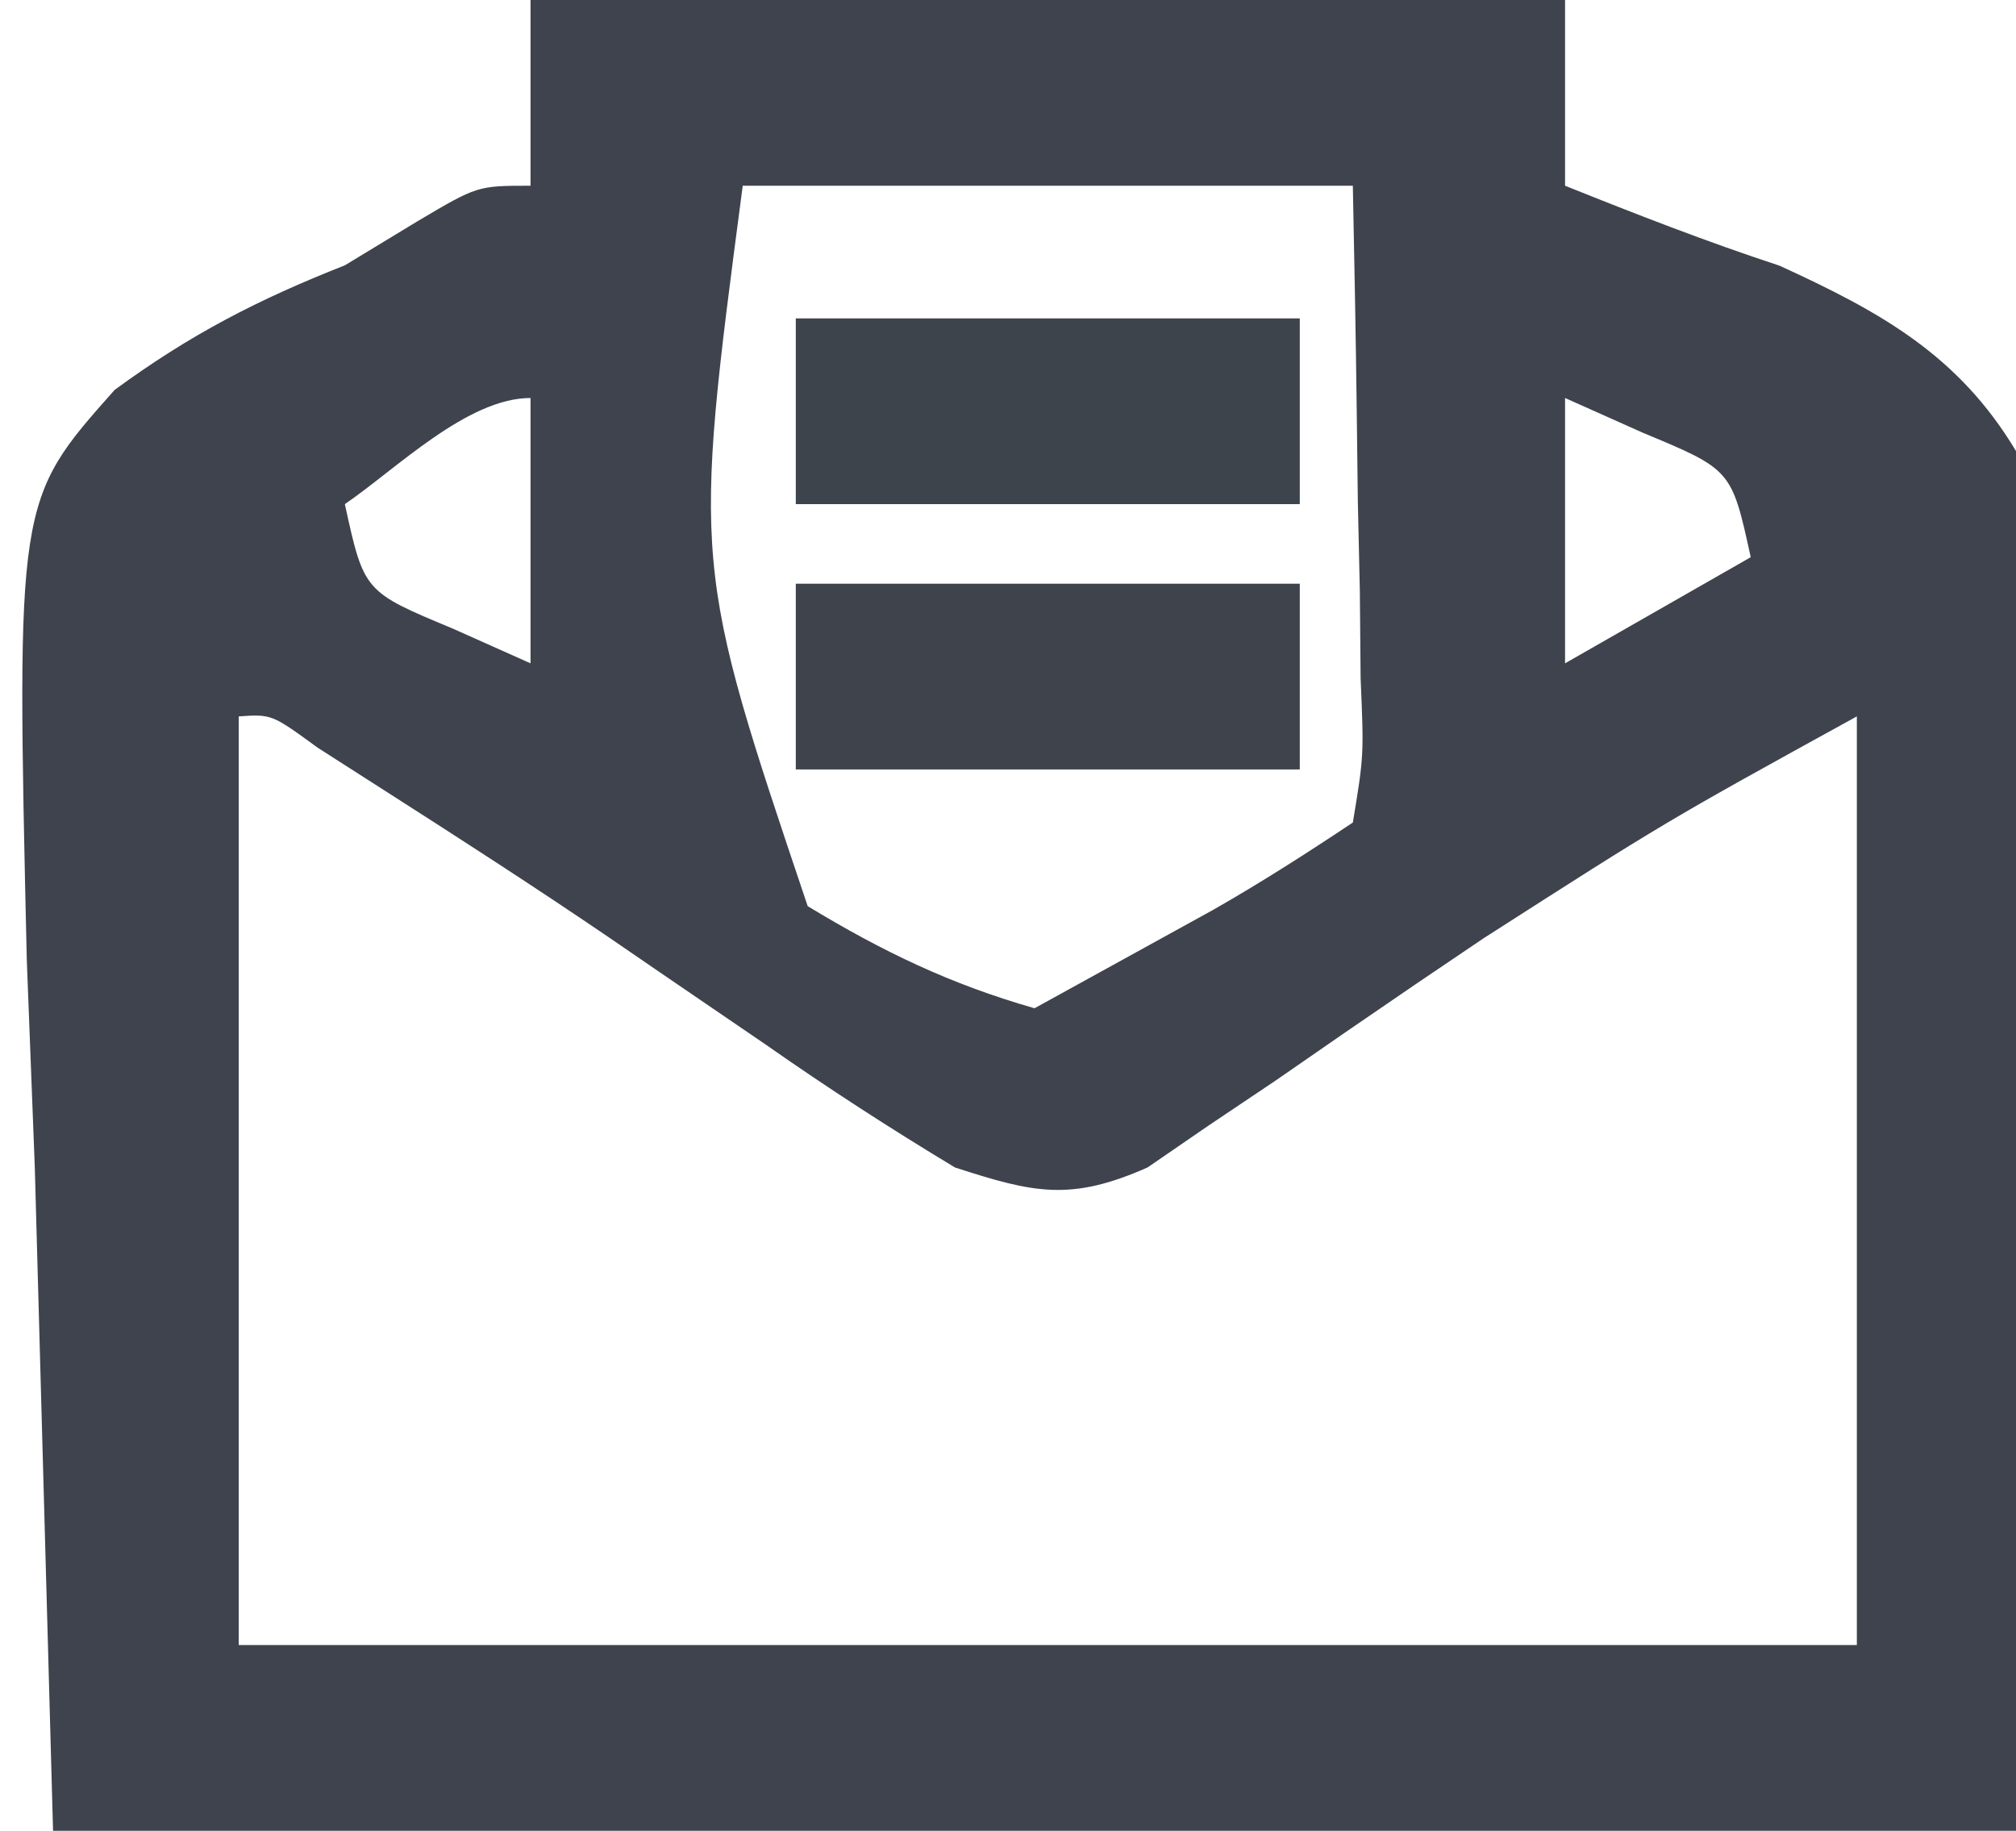 <?xml version="1.0" encoding="UTF-8"?>
<svg version="1.1" xmlns="http://www.w3.org/2000/svg" width="76" height="69">
<path d="M0 0 C12.87 0 25.74 0 39 0 C39 2.31 39 4.62 39 7 C41.683 8.076 44.338 9.111 47.087 10.014 C50.898 11.758 53.831 13.38 56 17 C58.105 25.526 57.108 34.831 56.75 43.5 C56.379 56.123 56.379 56.123 56 69 C31.58 69 7.16 69 -18 69 C-18.227 60.75 -18.454 52.5 -18.688 44 C-18.788 41.41 -18.888 38.821 -18.991 36.152 C-19.382 18.857 -19.382 18.857 -15.678 14.695 C-12.832 12.608 -10.274 11.288 -7 10 C-6.097 9.452 -5.195 8.904 -4.264 8.34 C-2 7 -2 7 0 7 C0 4.69 0 2.38 0 0 Z M8 7 C6.116 21.288 6.116 21.288 10.449 34.152 C13.277 35.865 15.826 37.093 19 38 C20.438 37.21 21.876 36.418 23.312 35.625 C24.113 35.184 24.914 34.743 25.738 34.289 C27.535 33.265 29.279 32.147 31 31 C31.417 28.481 31.417 28.481 31.293 25.555 C31.283 24.478 31.274 23.402 31.264 22.293 C31.239 21.165 31.213 20.037 31.188 18.875 C31.174 17.739 31.16 16.604 31.146 15.434 C31.111 12.622 31.057 9.811 31 7 C23.41 7 15.82 7 8 7 Z M39 15 C39 18.3 39 21.6 39 25 C41.31 23.68 43.62 22.36 46 21 C45.277 17.701 45.277 17.701 41.938 16.312 C40.968 15.879 39.999 15.446 39 15 Z M-7 19 C-6.277 22.299 -6.277 22.299 -2.938 23.688 C-1.483 24.337 -1.483 24.337 0 25 C0 21.7 0 18.4 0 15 C-2.392 15 -5.085 17.696 -7 19 Z M-11 27 C-11 38.55 -11 50.1 -11 62 C9.13 62 29.26 62 50 62 C50 50.45 50 38.9 50 27 C42.773 30.977 42.773 30.977 35.922 35.367 C35.071 35.942 34.22 36.517 33.344 37.109 C31.593 38.301 29.848 39.502 28.109 40.711 C26.841 41.562 26.841 41.562 25.547 42.43 C24.792 42.948 24.038 43.466 23.261 44 C20.366 45.281 18.977 44.967 16 44 C13.544 42.519 11.219 41.015 8.875 39.375 C7.547 38.468 6.219 37.562 4.891 36.656 C4.236 36.208 3.582 35.759 2.908 35.297 C0.177 33.441 -2.592 31.653 -5.375 29.875 C-6.249 29.316 -7.123 28.756 -8.023 28.18 C-9.759 26.915 -9.759 26.915 -11 27 Z " fill="#3E434D" transform="translate(20,0)"/>
<path d="M0 0 C6.27 0 12.54 0 19 0 C19 2.31 19 4.62 19 7 C12.73 7 6.46 7 0 7 C0 4.69 0 2.38 0 0 Z " fill="#3F444C" transform="translate(30,22)"/>
<path d="M0 0 C6.27 0 12.54 0 19 0 C19 2.31 19 4.62 19 7 C12.73 7 6.46 7 0 7 C0 4.69 0 2.38 0 0 Z " fill="#3E444C" transform="translate(30,12)"/>
</svg>
